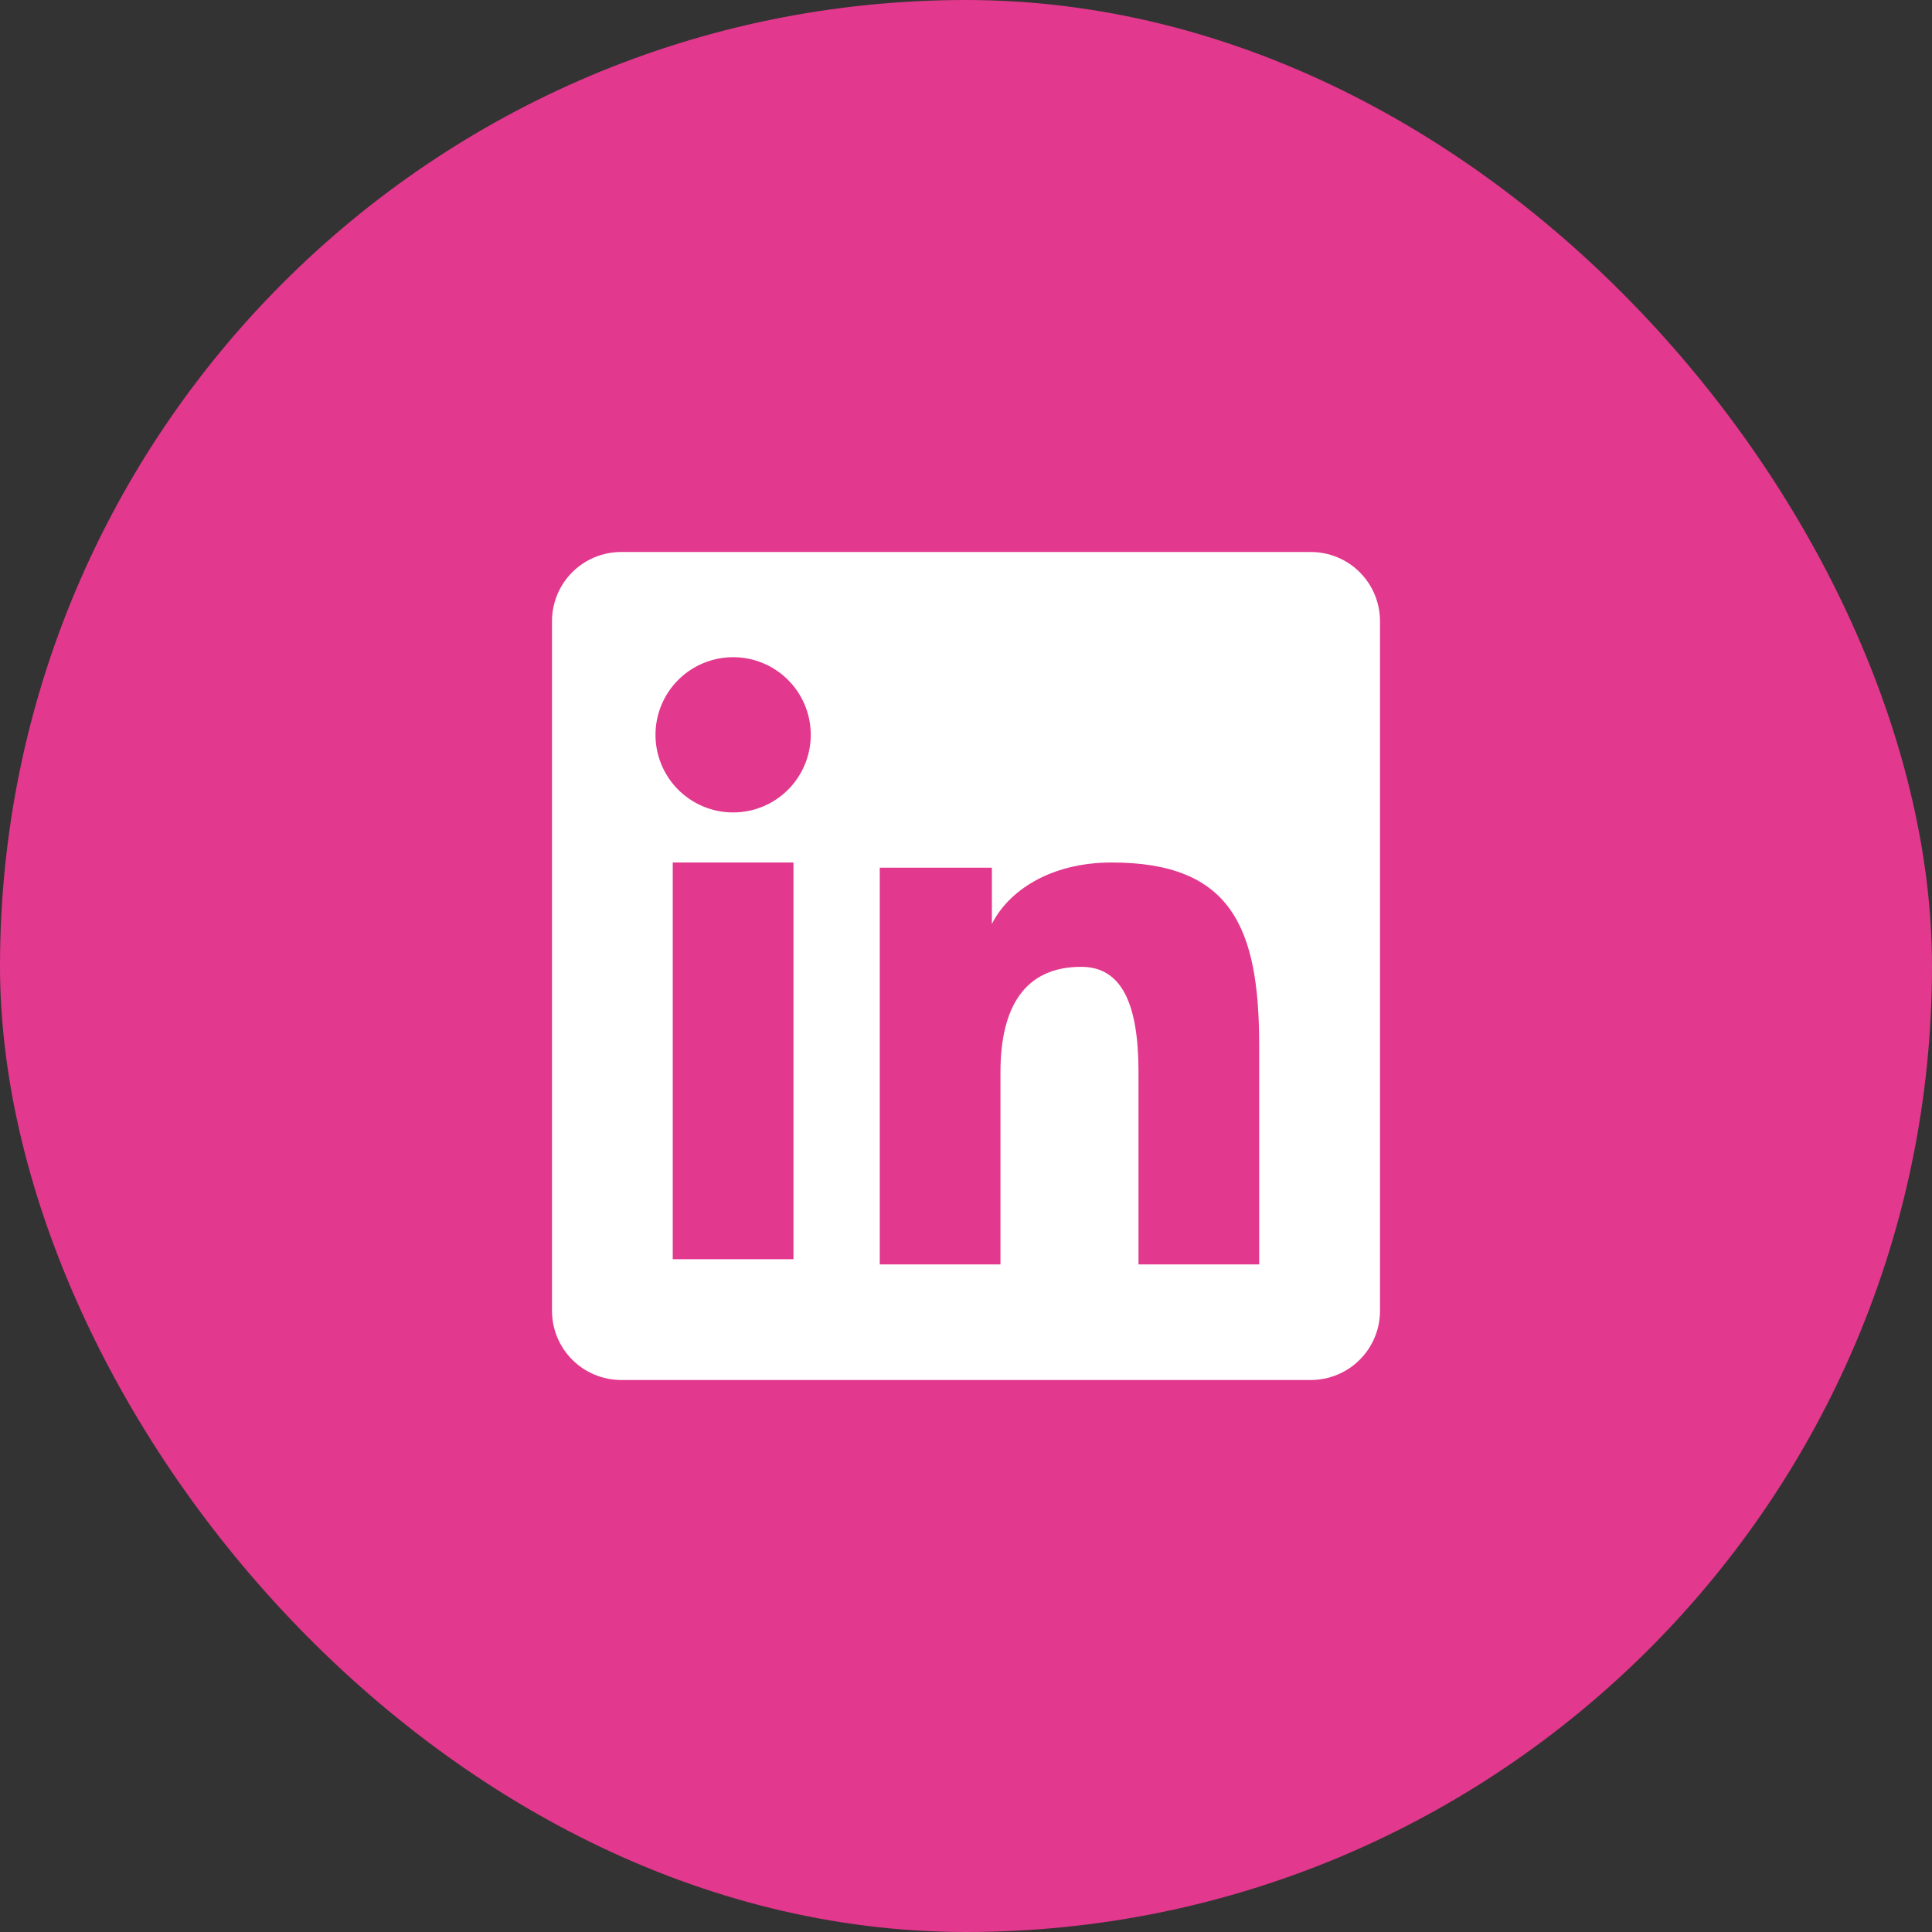 <svg width="56" height="56" viewBox="0 0 56 56" fill="none" xmlns="http://www.w3.org/2000/svg">
<rect x="0" y="0" width="56" height="56" fill="#333333" stroke="none"/>
<rect width="56" height="56" rx="28" fill="#E2388D"/>
<path fill-rule="evenodd" clip-rule="evenodd" d="M16 18.005C16 17.473 16.211 16.963 16.587 16.587C16.963 16.211 17.473 16 18.005 16H37.993C38.256 16 38.517 16.051 38.761 16.152C39.005 16.252 39.226 16.4 39.412 16.586C39.599 16.772 39.747 16.994 39.847 17.237C39.948 17.481 40 17.742 40 18.005V37.993C40 38.256 39.949 38.517 39.848 38.761C39.747 39.005 39.599 39.226 39.413 39.412C39.227 39.599 39.005 39.747 38.762 39.847C38.518 39.948 38.257 40 37.994 40H18.005C17.742 40 17.481 39.948 17.238 39.847C16.994 39.746 16.773 39.599 16.587 39.412C16.401 39.226 16.253 39.005 16.152 38.761C16.052 38.518 16 38.257 16 37.994V18.005ZM25.5 25.151H28.75V26.782C29.218 25.844 30.419 25 32.222 25C35.679 25 36.498 26.869 36.498 30.297V36.649H33V31.078C33 29.126 32.531 28.024 31.339 28.024C29.686 28.024 28.999 29.212 28.999 31.078V36.649H25.5V25.151ZM19.5 36.499H22.999V25H19.5V36.498V36.499ZM23.5 21.25C23.507 21.549 23.453 21.847 23.343 22.126C23.233 22.405 23.068 22.659 22.859 22.873C22.649 23.087 22.399 23.257 22.123 23.373C21.846 23.49 21.55 23.549 21.25 23.549C20.95 23.549 20.654 23.49 20.377 23.373C20.101 23.257 19.851 23.087 19.641 22.873C19.432 22.659 19.267 22.405 19.157 22.126C19.047 21.847 18.993 21.549 19 21.25C19.013 20.661 19.256 20.102 19.676 19.69C20.097 19.279 20.662 19.049 21.25 19.049C21.838 19.049 22.403 19.279 22.824 19.69C23.244 20.102 23.487 20.661 23.5 21.25Z" fill="white"/>
</svg>
